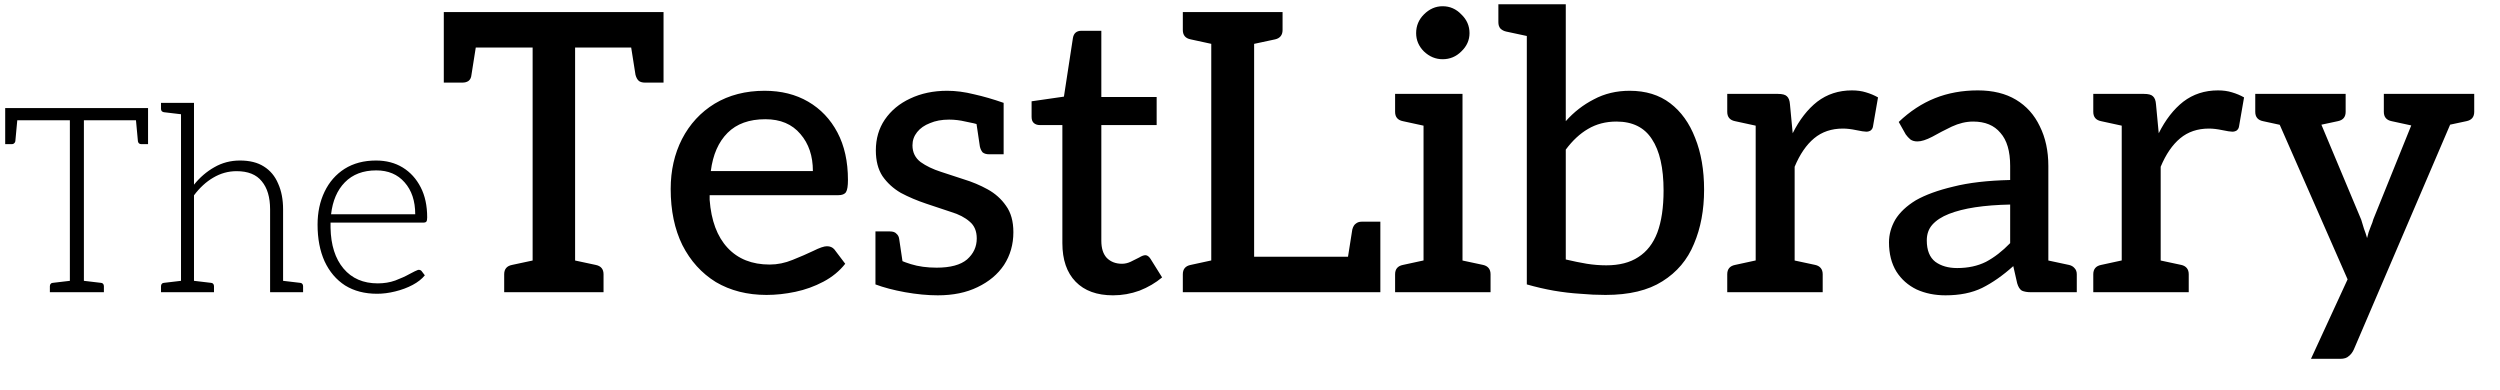 <svg width="77" height="12" viewBox="0 0 77 12" fill="none" xmlns="http://www.w3.org/2000/svg">
<path d="M2.152 9V3.704H0.16V3.328H4.56V3.704H2.584V9H2.152ZM1.536 9V8.816C1.536 8.784 1.544 8.76 1.56 8.744C1.576 8.723 1.597 8.712 1.624 8.712L2.232 8.64L2.28 9H1.536ZM2.456 9L2.504 8.64L3.112 8.712C3.139 8.712 3.16 8.723 3.176 8.744C3.192 8.76 3.2 8.784 3.2 8.816V9H2.456ZM4.176 3.576L4.56 3.704V4.44H4.352C4.325 4.44 4.301 4.432 4.28 4.416C4.264 4.4 4.253 4.379 4.248 4.352L4.176 3.576ZM0.544 3.576L0.472 4.352C0.467 4.379 0.453 4.4 0.432 4.416C0.416 4.432 0.395 4.44 0.368 4.44H0.16V3.704L0.544 3.576ZM5.575 9V3.168H5.975V5.688C6.156 5.464 6.364 5.285 6.599 5.152C6.839 5.013 7.103 4.944 7.391 4.944C7.689 4.944 7.935 5.005 8.127 5.128C8.324 5.251 8.471 5.427 8.567 5.656C8.668 5.88 8.719 6.144 8.719 6.448V9H8.319V6.448C8.319 6.075 8.233 5.787 8.063 5.584C7.897 5.376 7.639 5.272 7.287 5.272C7.031 5.272 6.791 5.339 6.567 5.472C6.348 5.6 6.151 5.781 5.975 6.016V9H5.575ZM8.591 9L8.639 8.64L9.247 8.712C9.273 8.712 9.295 8.723 9.311 8.744C9.327 8.76 9.335 8.784 9.335 8.816V9H8.591ZM4.959 9V8.816C4.959 8.784 4.967 8.76 4.983 8.744C4.999 8.723 5.02 8.712 5.047 8.712L5.655 8.64L5.703 9H4.959ZM5.703 3.168L5.655 3.528L5.047 3.456C5.02 3.451 4.999 3.44 4.983 3.424C4.967 3.408 4.959 3.384 4.959 3.352V3.168H5.703ZM5.847 9L5.895 8.64L6.503 8.712C6.529 8.712 6.551 8.723 6.567 8.744C6.583 8.76 6.591 8.784 6.591 8.816V9H5.847ZM11.613 9.048C11.234 9.048 10.906 8.963 10.629 8.792C10.357 8.616 10.146 8.368 9.997 8.048C9.853 7.728 9.781 7.352 9.781 6.92C9.781 6.541 9.853 6.203 9.997 5.904C10.141 5.605 10.346 5.371 10.613 5.2C10.885 5.029 11.207 4.944 11.581 4.944C11.895 4.944 12.17 5.016 12.405 5.16C12.639 5.304 12.823 5.507 12.957 5.768C13.09 6.024 13.157 6.333 13.157 6.696C13.157 6.76 13.149 6.803 13.133 6.824C13.117 6.845 13.087 6.856 13.045 6.856H10.181C10.181 6.883 10.181 6.909 10.181 6.936C10.181 6.957 10.181 6.984 10.181 7.016C10.191 7.549 10.325 7.968 10.581 8.272C10.837 8.576 11.189 8.728 11.637 8.728C11.829 8.728 12.007 8.699 12.173 8.64C12.343 8.576 12.49 8.509 12.613 8.44C12.741 8.371 12.829 8.328 12.877 8.312C12.919 8.307 12.954 8.317 12.981 8.344L13.085 8.48C12.994 8.592 12.869 8.691 12.709 8.776C12.549 8.861 12.37 8.928 12.173 8.976C11.981 9.024 11.794 9.048 11.613 9.048ZM10.197 6.6H12.789C12.789 6.189 12.679 5.861 12.461 5.616C12.247 5.371 11.957 5.248 11.589 5.248C11.183 5.248 10.861 5.371 10.621 5.616C10.386 5.856 10.245 6.184 10.197 6.6ZM16.405 9V1.464H13.669V0.372H20.437V1.464H17.713V9H16.405ZM15.529 9V8.448C15.529 8.368 15.549 8.304 15.589 8.256C15.629 8.208 15.689 8.176 15.769 8.16L16.609 7.98L16.741 9H15.529ZM17.377 9L17.509 7.98L18.349 8.16C18.429 8.176 18.489 8.208 18.529 8.256C18.569 8.304 18.589 8.368 18.589 8.448V9H17.377ZM19.393 1.164L20.437 1.464V2.544H19.861C19.789 2.544 19.729 2.528 19.681 2.496C19.633 2.456 19.597 2.392 19.573 2.304L19.393 1.164ZM14.701 1.164L14.521 2.304C14.513 2.392 14.481 2.456 14.425 2.496C14.377 2.528 14.317 2.544 14.245 2.544H13.669V1.464L14.701 1.164ZM23.609 9.084C23.017 9.084 22.497 8.952 22.049 8.688C21.609 8.416 21.265 8.036 21.017 7.548C20.777 7.06 20.657 6.484 20.657 5.82C20.657 5.252 20.773 4.74 21.005 4.284C21.245 3.82 21.581 3.456 22.013 3.192C22.453 2.928 22.965 2.796 23.549 2.796C24.061 2.796 24.509 2.908 24.893 3.132C25.277 3.356 25.577 3.672 25.793 4.08C26.009 4.488 26.117 4.976 26.117 5.544C26.117 5.728 26.097 5.852 26.057 5.916C26.017 5.98 25.937 6.012 25.817 6.012H21.857C21.857 6.036 21.857 6.06 21.857 6.084C21.857 6.108 21.857 6.132 21.857 6.156C21.905 6.796 22.089 7.288 22.409 7.632C22.729 7.976 23.161 8.148 23.705 8.148C23.945 8.148 24.181 8.1 24.413 8.004C24.653 7.908 24.865 7.816 25.049 7.728C25.241 7.632 25.381 7.584 25.469 7.584C25.565 7.584 25.641 7.616 25.697 7.68L26.033 8.124C25.857 8.348 25.633 8.532 25.361 8.676C25.089 8.82 24.801 8.924 24.497 8.988C24.193 9.052 23.897 9.084 23.609 9.084ZM21.893 5.268H25.037C25.037 4.804 24.909 4.424 24.653 4.128C24.397 3.824 24.037 3.672 23.573 3.672C23.077 3.672 22.689 3.812 22.409 4.092C22.129 4.372 21.957 4.764 21.893 5.268ZM28.884 9.096C28.572 9.096 28.236 9.064 27.876 9C27.524 8.936 27.22 8.856 26.964 8.76V7.836L27.552 7.92C27.656 7.992 27.824 8.064 28.056 8.136C28.288 8.208 28.552 8.244 28.848 8.244C29.272 8.244 29.584 8.16 29.784 7.992C29.984 7.816 30.084 7.6 30.084 7.344C30.084 7.12 30.012 6.948 29.868 6.828C29.724 6.7 29.532 6.6 29.292 6.528C29.052 6.448 28.8 6.364 28.536 6.276C28.248 6.18 27.984 6.068 27.744 5.94C27.512 5.804 27.324 5.632 27.18 5.424C27.044 5.216 26.976 4.952 26.976 4.632C26.976 4.272 27.068 3.956 27.252 3.684C27.444 3.404 27.704 3.188 28.032 3.036C28.368 2.876 28.748 2.796 29.172 2.796C29.436 2.796 29.712 2.832 30 2.904C30.288 2.968 30.592 3.056 30.912 3.168V3.9L30.24 3.864C30.08 3.816 29.912 3.776 29.736 3.744C29.568 3.704 29.4 3.684 29.232 3.684C29.008 3.684 28.812 3.72 28.644 3.792C28.476 3.856 28.344 3.948 28.248 4.068C28.152 4.188 28.104 4.324 28.104 4.476C28.104 4.692 28.188 4.864 28.356 4.992C28.524 5.112 28.732 5.212 28.98 5.292C29.228 5.372 29.46 5.448 29.676 5.52C29.94 5.6 30.188 5.704 30.42 5.832C30.652 5.96 30.84 6.128 30.984 6.336C31.136 6.544 31.212 6.816 31.212 7.152C31.212 7.528 31.116 7.864 30.924 8.16C30.732 8.448 30.46 8.676 30.108 8.844C29.764 9.012 29.356 9.096 28.884 9.096ZM30.048 3.624L30.912 3.816V4.752H30.468C30.38 4.752 30.312 4.732 30.264 4.692C30.224 4.644 30.196 4.584 30.18 4.512L30.048 3.624ZM27.828 8.256L26.964 8.064V7.128H27.408C27.504 7.128 27.572 7.152 27.612 7.2C27.66 7.24 27.688 7.296 27.696 7.368L27.828 8.256ZM34.281 9.096C33.785 9.096 33.401 8.956 33.129 8.676C32.857 8.396 32.721 8 32.721 7.488V3.852H32.025C31.953 3.852 31.893 3.832 31.845 3.792C31.797 3.752 31.773 3.688 31.773 3.6V3.12L32.769 2.976L33.045 1.176C33.069 1.024 33.157 0.948 33.309 0.948H33.921V2.988H35.625V3.852H33.921V7.416C33.921 7.648 33.977 7.824 34.089 7.944C34.209 8.064 34.365 8.124 34.557 8.124C34.645 8.124 34.733 8.104 34.821 8.064C34.917 8.016 35.005 7.972 35.085 7.932C35.165 7.884 35.229 7.86 35.277 7.86C35.333 7.86 35.385 7.896 35.433 7.968L35.793 8.544C35.593 8.712 35.361 8.848 35.097 8.952C34.833 9.048 34.561 9.096 34.281 9.096ZM37.307 9V0.372H38.627V7.908H42.515V9H37.307ZM41.471 8.208L41.651 7.068C41.675 6.98 41.711 6.92 41.759 6.888C41.807 6.848 41.867 6.828 41.939 6.828H42.515V7.908L41.471 8.208ZM36.431 9V8.448C36.431 8.368 36.451 8.304 36.491 8.256C36.531 8.208 36.591 8.176 36.671 8.16L37.499 7.98L37.643 9H36.431ZM37.643 0.372L37.499 1.392L36.671 1.212C36.591 1.196 36.531 1.164 36.491 1.116C36.451 1.068 36.431 1.004 36.431 0.924V0.372H37.643ZM39.503 0.372V0.924C39.503 1.004 39.483 1.068 39.443 1.116C39.403 1.164 39.347 1.196 39.275 1.212L38.435 1.392L38.291 0.372H39.503ZM43.845 9V2.892H45.045V9H43.845ZM42.969 9V8.448C42.969 8.368 42.989 8.304 43.029 8.256C43.069 8.208 43.129 8.176 43.209 8.16L44.037 7.98L44.181 9H42.969ZM44.697 9L44.841 7.98L45.681 8.16C45.753 8.176 45.809 8.208 45.849 8.256C45.889 8.304 45.909 8.368 45.909 8.448V9H44.697ZM44.181 2.892L44.037 3.912L43.209 3.732C43.129 3.716 43.069 3.684 43.029 3.636C42.989 3.588 42.969 3.524 42.969 3.444V2.892H44.181ZM44.433 1.824C44.217 1.824 44.025 1.744 43.857 1.584C43.697 1.424 43.617 1.236 43.617 1.02C43.617 0.796 43.697 0.604 43.857 0.444C44.025 0.276 44.217 0.192 44.433 0.192C44.657 0.192 44.849 0.276 45.009 0.444C45.177 0.604 45.261 0.796 45.261 1.02C45.261 1.236 45.177 1.424 45.009 1.584C44.849 1.744 44.657 1.824 44.433 1.824ZM49.45 9.084C49.194 9.084 48.934 9.072 48.67 9.048C48.406 9.032 48.134 9 47.854 8.952C47.582 8.904 47.306 8.84 47.026 8.76V0.132H48.226V3.732C48.474 3.452 48.762 3.228 49.09 3.06C49.418 2.884 49.786 2.796 50.194 2.796C50.69 2.796 51.106 2.924 51.442 3.18C51.778 3.436 52.034 3.792 52.21 4.248C52.394 4.704 52.486 5.236 52.486 5.844C52.486 6.468 52.382 7.024 52.174 7.512C51.974 8 51.65 8.384 51.202 8.664C50.762 8.944 50.178 9.084 49.45 9.084ZM49.474 8.172C49.874 8.172 50.202 8.088 50.458 7.92C50.722 7.752 50.918 7.5 51.046 7.164C51.174 6.82 51.238 6.388 51.238 5.868C51.238 5.172 51.118 4.644 50.878 4.284C50.646 3.924 50.282 3.744 49.786 3.744C49.458 3.744 49.166 3.82 48.91 3.972C48.662 4.116 48.434 4.328 48.226 4.608V7.992C48.466 8.048 48.682 8.092 48.874 8.124C49.074 8.156 49.274 8.172 49.474 8.172ZM47.374 0.132L47.23 1.152L46.39 0.972C46.318 0.956 46.258 0.924 46.21 0.876C46.17 0.828 46.15 0.764 46.15 0.684V0.132H47.374ZM54.075 9V2.892H54.759C54.895 2.892 54.987 2.916 55.035 2.964C55.091 3.012 55.123 3.096 55.131 3.216L55.215 4.104C55.423 3.688 55.675 3.364 55.971 3.132C56.275 2.9 56.631 2.784 57.039 2.784C57.199 2.784 57.343 2.804 57.471 2.844C57.607 2.884 57.731 2.936 57.843 3L57.687 3.9C57.679 3.948 57.655 3.988 57.615 4.02C57.575 4.044 57.531 4.056 57.483 4.056C57.427 4.056 57.323 4.04 57.171 4.008C57.019 3.976 56.883 3.96 56.763 3.96C56.411 3.96 56.115 4.06 55.875 4.26C55.635 4.46 55.435 4.752 55.275 5.136V9H54.075ZM54.927 9L55.071 7.98L55.911 8.16C55.983 8.176 56.039 8.208 56.079 8.256C56.119 8.304 56.139 8.368 56.139 8.448V9H54.927ZM53.199 9V8.448C53.199 8.368 53.219 8.304 53.259 8.256C53.299 8.208 53.359 8.176 53.439 8.16L54.267 7.98L54.411 9H53.199ZM54.411 2.892L54.267 3.912L53.439 3.732C53.359 3.716 53.299 3.684 53.259 3.636C53.219 3.588 53.199 3.524 53.199 3.444V2.892H54.411ZM59.921 9.096C59.593 9.096 59.297 9.036 59.033 8.916C58.769 8.788 58.561 8.604 58.409 8.364C58.257 8.116 58.181 7.816 58.181 7.464C58.181 7.224 58.245 6.992 58.373 6.768C58.509 6.544 58.721 6.344 59.009 6.168C59.305 6 59.689 5.86 60.161 5.748C60.633 5.628 61.217 5.56 61.913 5.544V5.112C61.913 4.656 61.813 4.316 61.613 4.092C61.421 3.86 61.141 3.744 60.773 3.744C60.557 3.744 60.337 3.796 60.113 3.9C59.897 4.004 59.697 4.108 59.513 4.212C59.329 4.308 59.177 4.356 59.057 4.356C58.969 4.356 58.897 4.336 58.841 4.296C58.785 4.248 58.737 4.196 58.697 4.14L58.481 3.756C58.825 3.428 59.197 3.184 59.597 3.024C59.997 2.864 60.437 2.784 60.917 2.784C61.381 2.784 61.773 2.88 62.093 3.072C62.413 3.264 62.657 3.536 62.825 3.888C63.001 4.24 63.089 4.648 63.089 5.112V9H62.549C62.437 9 62.345 8.984 62.273 8.952C62.209 8.912 62.161 8.836 62.129 8.724L62.009 8.196C61.689 8.484 61.369 8.708 61.049 8.868C60.737 9.02 60.361 9.096 59.921 9.096ZM60.281 8.256C60.617 8.256 60.913 8.192 61.169 8.064C61.425 7.928 61.673 7.736 61.913 7.488V6.3C61.513 6.308 61.153 6.336 60.833 6.384C60.521 6.432 60.253 6.5 60.029 6.588C59.805 6.676 59.633 6.788 59.513 6.924C59.401 7.052 59.345 7.212 59.345 7.404C59.345 7.708 59.433 7.928 59.609 8.064C59.785 8.192 60.009 8.256 60.281 8.256ZM62.741 9L62.885 7.98L63.725 8.16C63.797 8.176 63.853 8.208 63.893 8.256C63.941 8.304 63.965 8.368 63.965 8.448V9H62.741ZM65.349 9V2.892H66.033C66.169 2.892 66.261 2.916 66.309 2.964C66.365 3.012 66.397 3.096 66.405 3.216L66.489 4.104C66.697 3.688 66.949 3.364 67.245 3.132C67.549 2.9 67.905 2.784 68.313 2.784C68.473 2.784 68.617 2.804 68.745 2.844C68.881 2.884 69.005 2.936 69.117 3L68.961 3.9C68.953 3.948 68.929 3.988 68.889 4.02C68.849 4.044 68.805 4.056 68.757 4.056C68.701 4.056 68.597 4.04 68.445 4.008C68.293 3.976 68.157 3.96 68.037 3.96C67.685 3.96 67.389 4.06 67.149 4.26C66.909 4.46 66.709 4.752 66.549 5.136V9H65.349ZM66.201 9L66.345 7.98L67.185 8.16C67.257 8.176 67.313 8.208 67.353 8.256C67.393 8.304 67.413 8.368 67.413 8.448V9H66.201ZM64.473 9V8.448C64.473 8.368 64.493 8.304 64.533 8.256C64.573 8.208 64.633 8.176 64.713 8.16L65.541 7.98L65.685 9H64.473ZM65.685 2.892L65.541 3.912L64.713 3.732C64.633 3.716 64.573 3.684 64.533 3.636C64.493 3.588 64.473 3.524 64.473 3.444V2.892H65.685ZM71.178 11.052L72.306 8.604L69.798 2.892H70.842C70.946 2.892 71.026 2.92 71.082 2.976C71.138 3.024 71.178 3.076 71.202 3.132L72.726 6.768C72.75 6.84 72.778 6.932 72.81 7.044C72.85 7.148 72.882 7.244 72.906 7.332C72.922 7.276 72.938 7.216 72.954 7.152C72.978 7.088 73.002 7.024 73.026 6.96C73.058 6.888 73.082 6.82 73.098 6.756L74.562 3.132C74.586 3.068 74.63 3.012 74.694 2.964C74.766 2.916 74.838 2.892 74.91 2.892H75.87L72.498 10.764C72.458 10.852 72.406 10.92 72.342 10.968C72.286 11.024 72.198 11.052 72.078 11.052H71.178ZM70.686 3.216V2.892H71.574V3.216H70.686ZM74.286 3.216V2.892H75.174V3.216H74.286ZM70.674 2.892L70.53 3.912L69.702 3.732C69.622 3.716 69.562 3.684 69.522 3.636C69.482 3.588 69.462 3.524 69.462 3.444V2.892H70.674ZM72.246 2.892V3.444C72.246 3.524 72.226 3.588 72.186 3.636C72.146 3.684 72.086 3.716 72.006 3.732L71.166 3.912L71.034 2.892H72.246ZM74.634 2.892L74.49 3.912L73.662 3.732C73.582 3.716 73.522 3.684 73.482 3.636C73.442 3.588 73.422 3.524 73.422 3.444V2.892H74.634ZM76.206 2.892V3.444C76.206 3.524 76.186 3.588 76.146 3.636C76.106 3.684 76.046 3.716 75.966 3.732L75.126 3.912L74.994 2.892H76.206Z" fill="black"/>
</svg>

